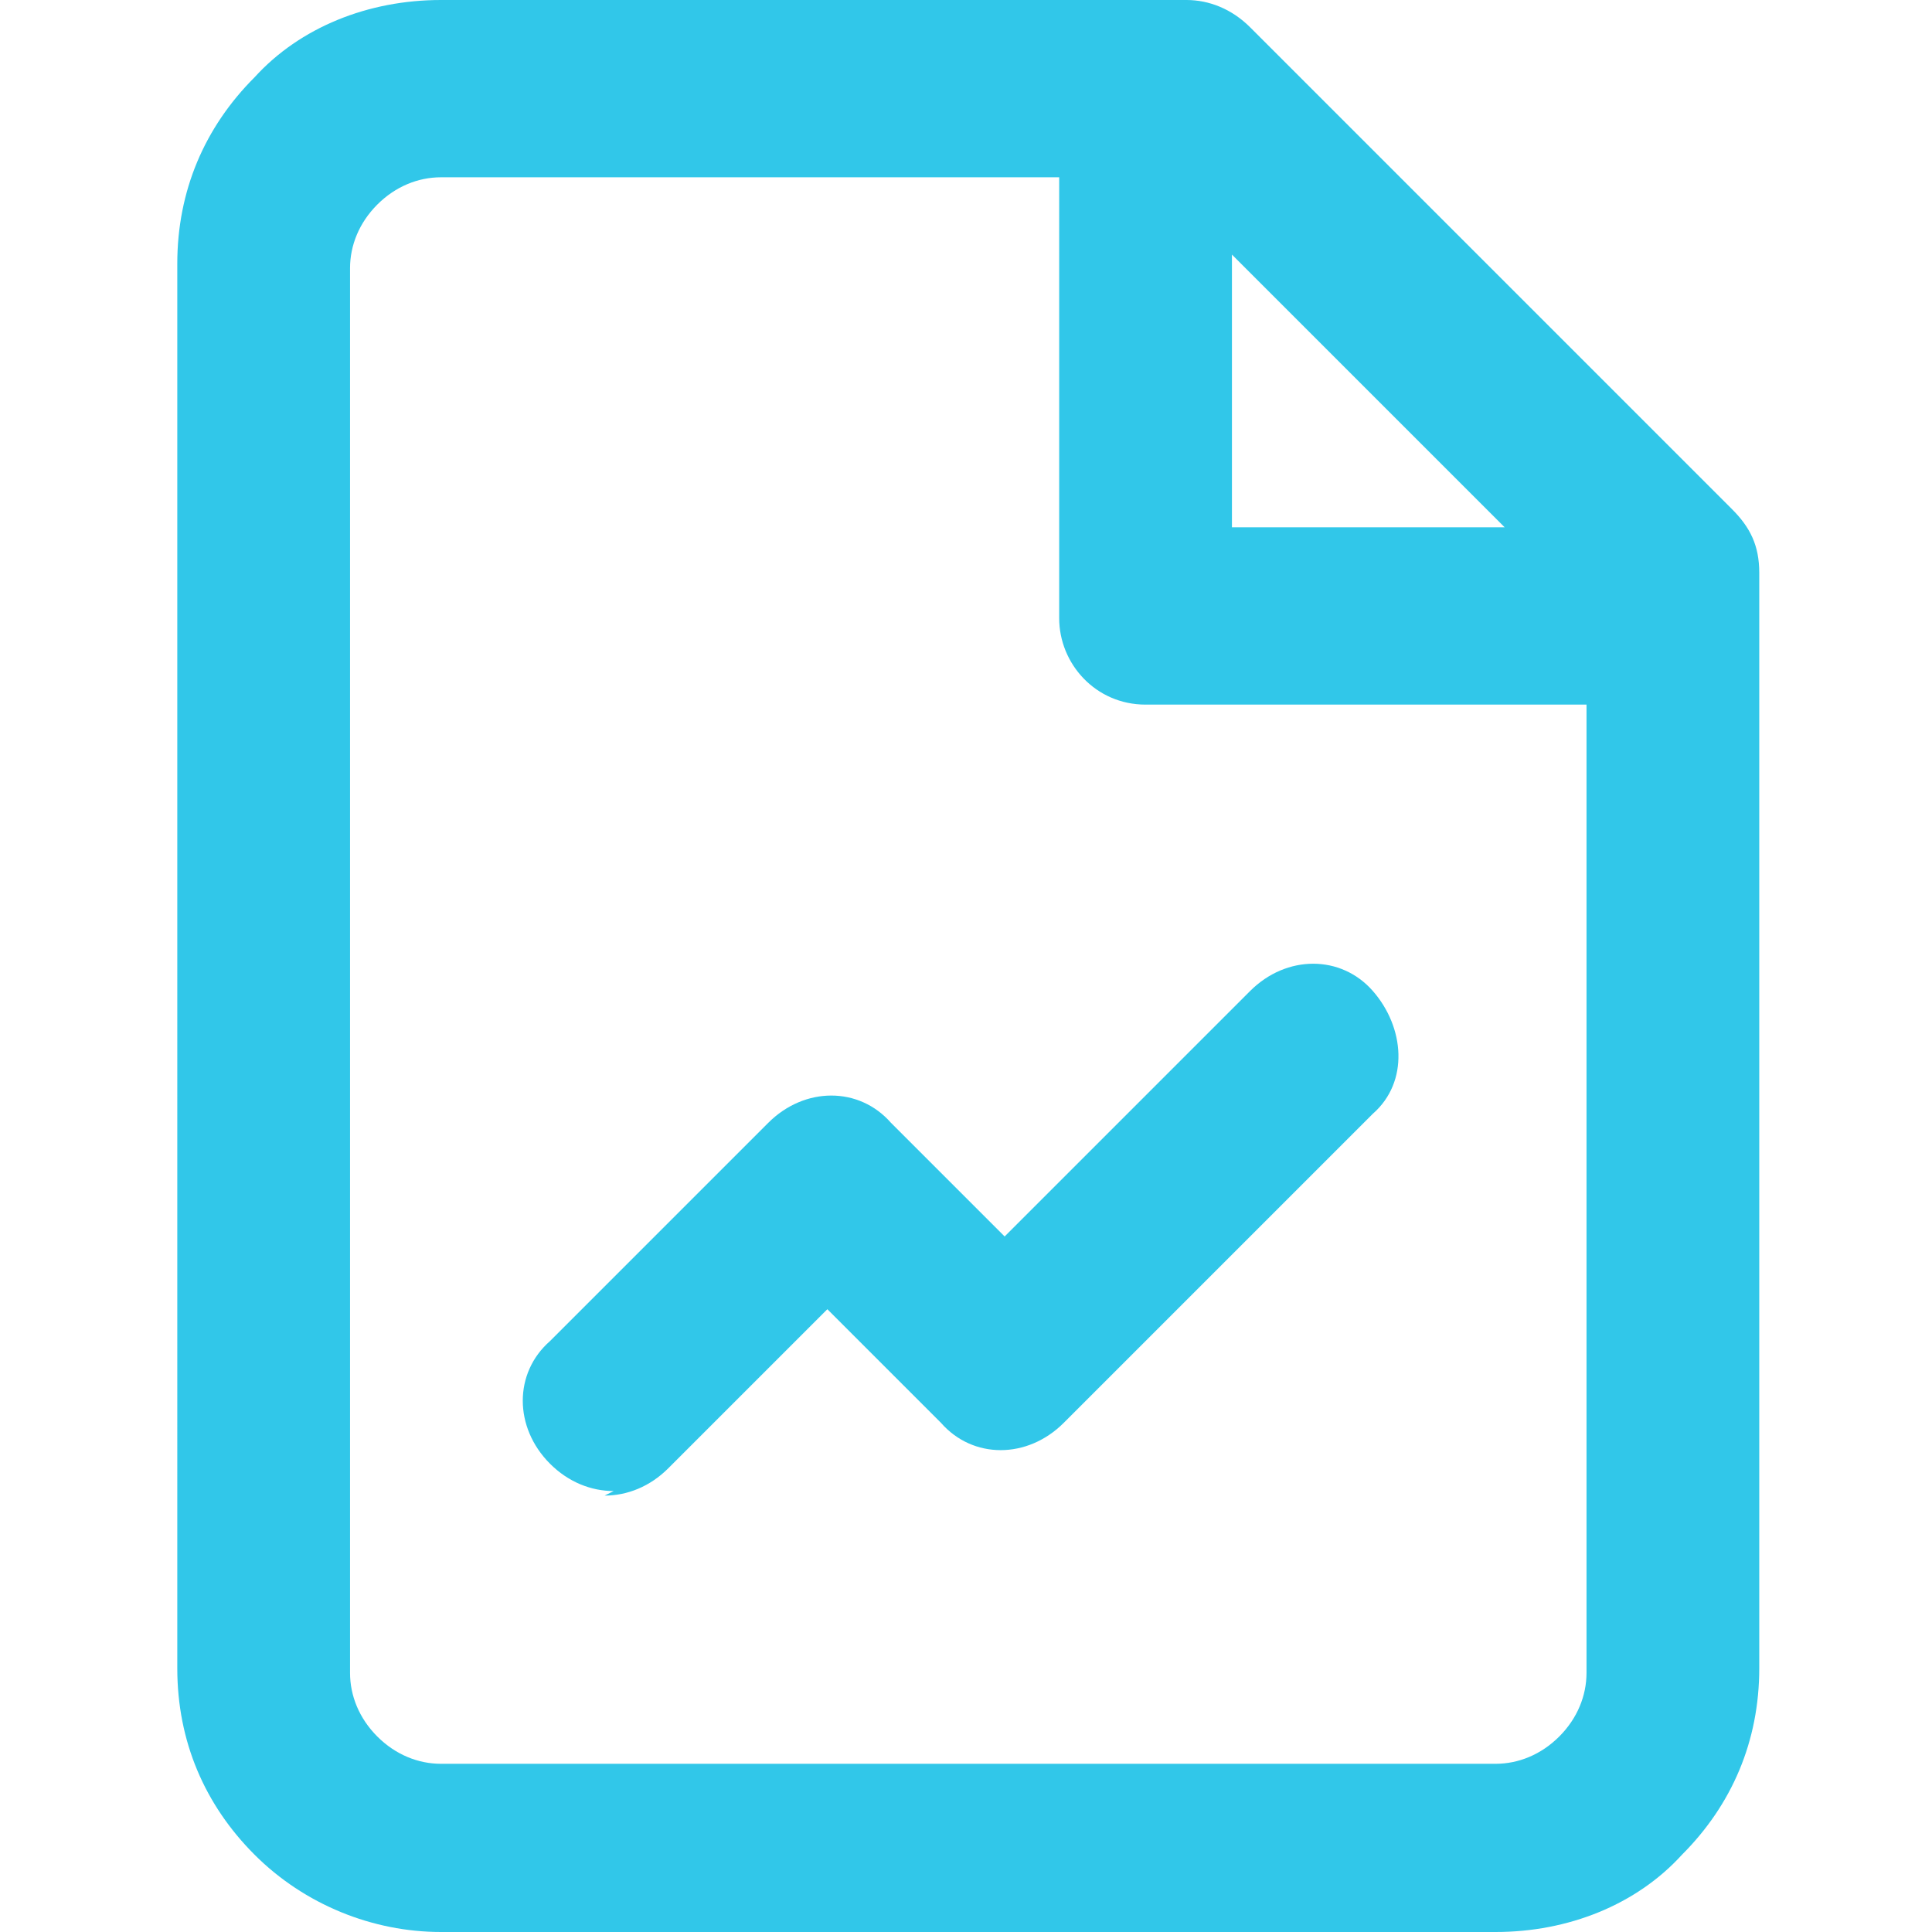 <svg xmlns="http://www.w3.org/2000/svg" id="Calque_1" viewBox="0 0 42.5 42.5"><defs><style>      .st0 {        fill: #31c7e9;      }    </style></defs><path class="st0" d="M32.8,42.5H9.7c-1.5,0-3-.6-4.1-1.7-1.1-1.1-1.7-2.5-1.7-4.1V5.8c0-1.6.6-3,1.7-4.1C6.6.6,8.1,0,9.7,0h16.4c.5,0,1,.2,1.4.6l10.6,10.6c.4.4.6.8.6,1.4v24.1c0,1.6-.6,3-1.7,4.1-1,1.1-2.5,1.7-4.1,1.7ZM9.7,3.9c-.5,0-1,.2-1.4.6-.4.4-.6.9-.6,1.4v30.9c0,.5.2,1,.6,1.4.4.4.9.6,1.4.6h23.2c.5,0,1-.2,1.4-.6s.6-.9.6-1.4V15.5h-9.7c-1.1,0-1.9-.9-1.9-1.9V3.9s-13.5,0-13.5,0ZM27.1,11.6h6l-6-6v6ZM13.5,32.8c-.5,0-1-.2-1.4-.6-.8-.8-.8-2,0-2.7l4.8-4.8c.8-.8,2-.8,2.7,0l2.5,2.5,5.4-5.4c.8-.8,2-.8,2.7,0s.8,2,0,2.7l-6.8,6.8c-.8.8-2,.8-2.7,0l-2.5-2.5-3.5,3.5c-.4.4-.9.6-1.4.6h0Z"></path></svg>
